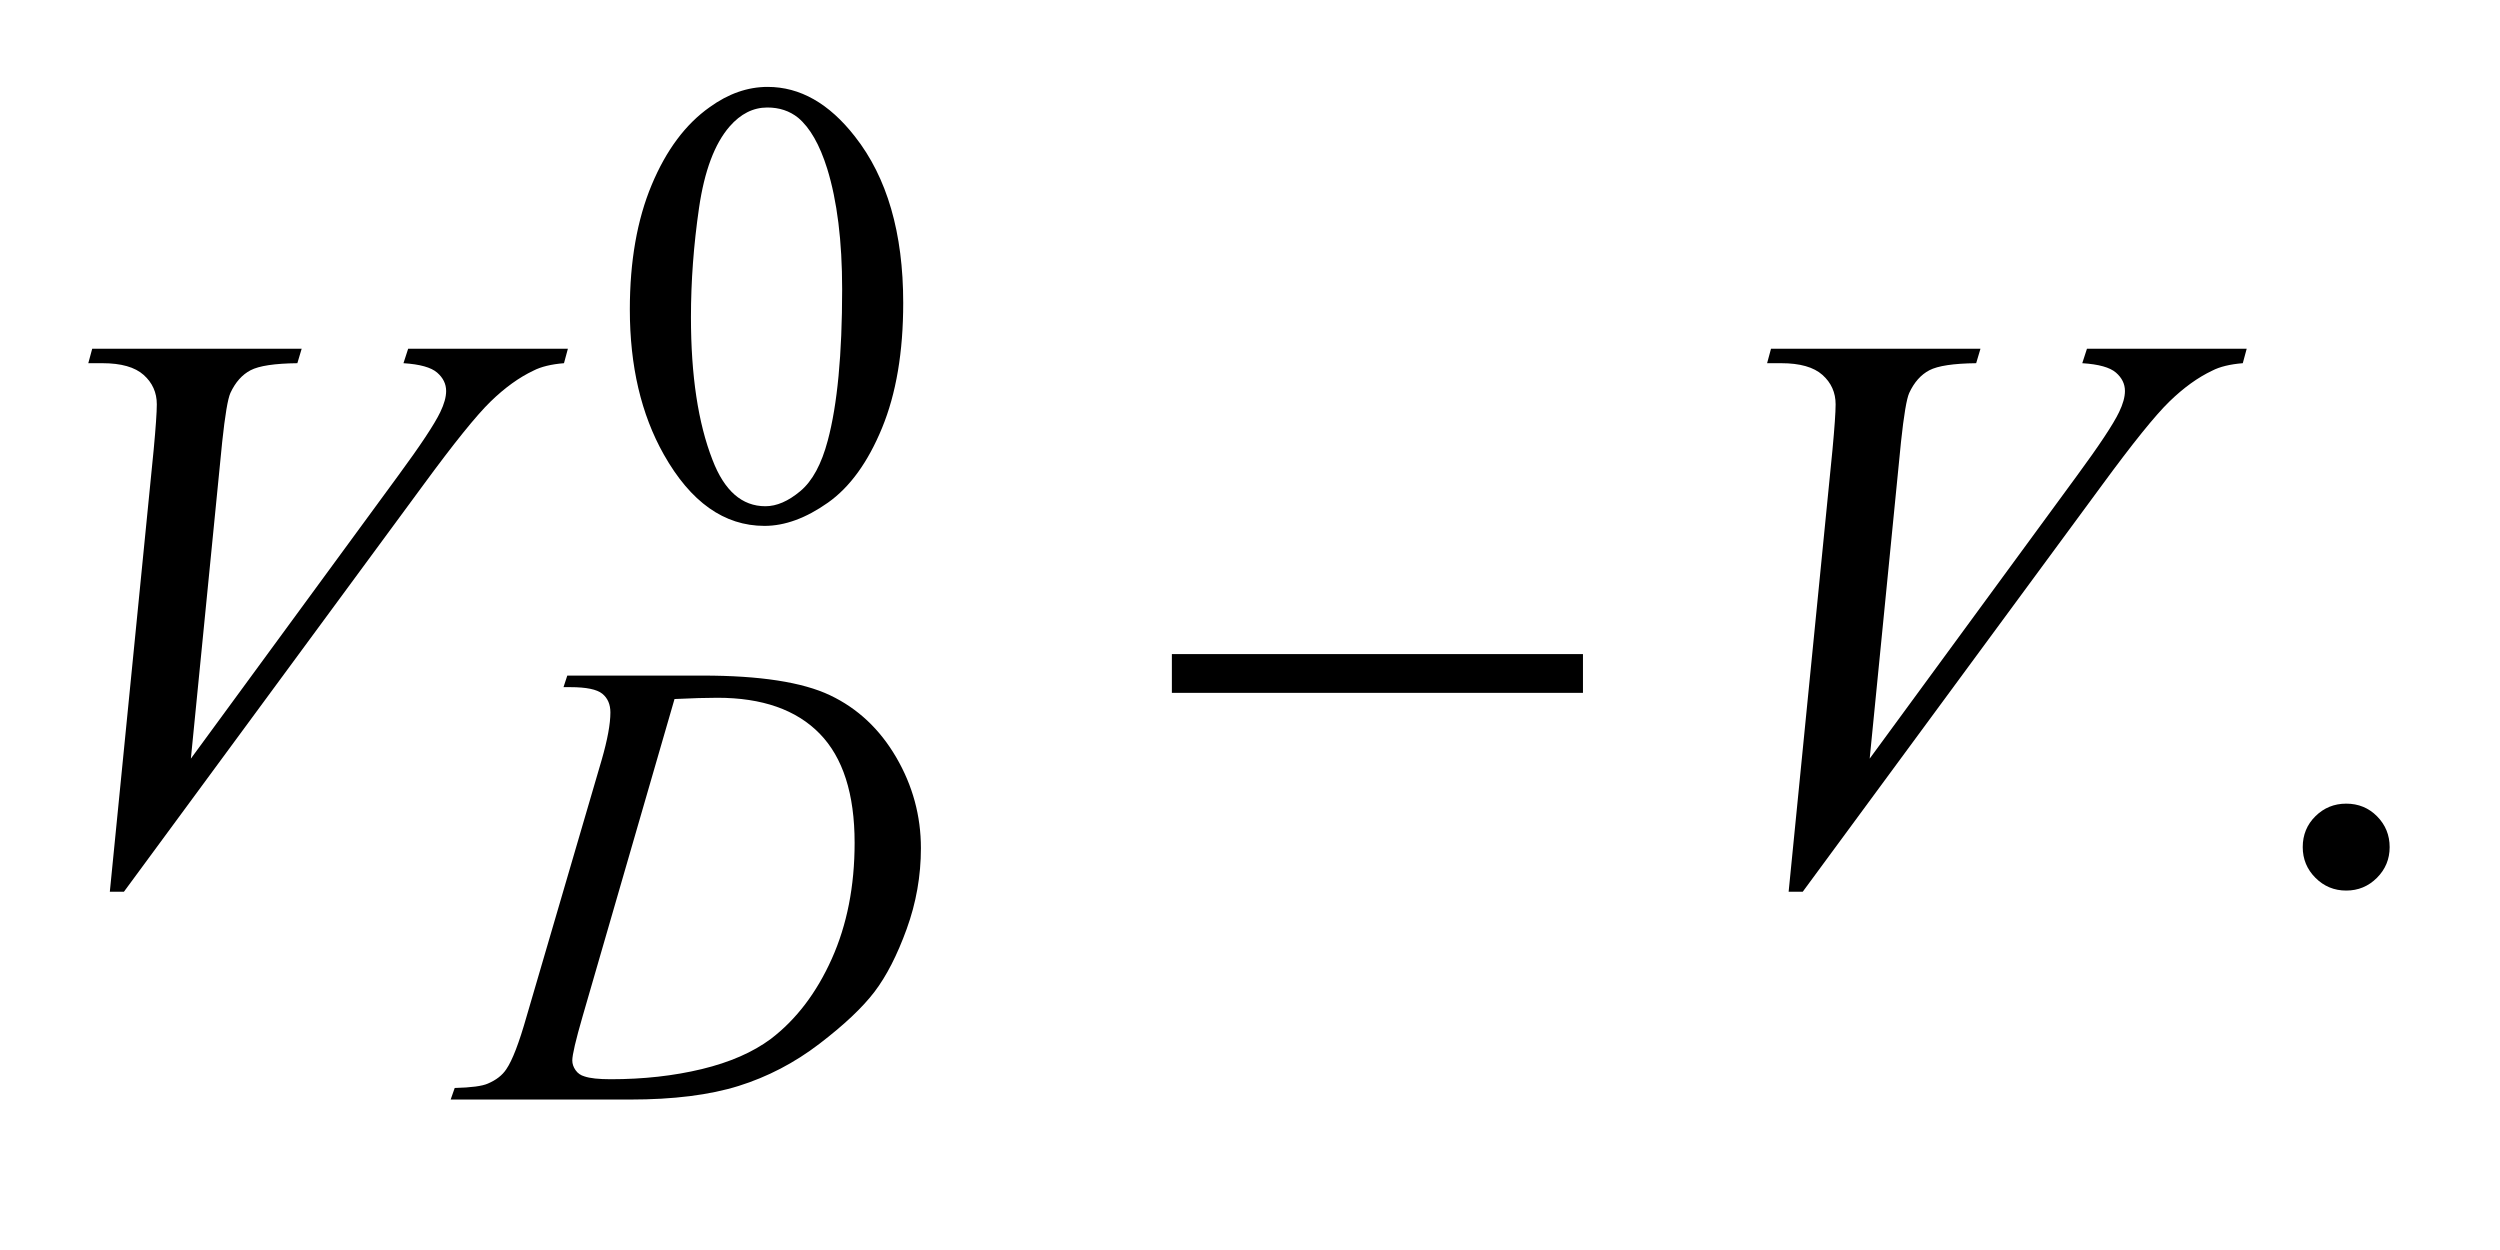 <?xml version="1.0" encoding="UTF-8"?>
<!DOCTYPE svg PUBLIC '-//W3C//DTD SVG 1.0//EN'
          'http://www.w3.org/TR/2001/REC-SVG-20010904/DTD/svg10.dtd'>
<svg stroke-dasharray="none" shape-rendering="auto" xmlns="http://www.w3.org/2000/svg" font-family="'Dialog'" text-rendering="auto" width="44" fill-opacity="1" color-interpolation="auto" color-rendering="auto" preserveAspectRatio="xMidYMid meet" font-size="12px" viewBox="0 0 44 22" fill="black" xmlns:xlink="http://www.w3.org/1999/xlink" stroke="black" image-rendering="auto" stroke-miterlimit="10" stroke-linecap="square" stroke-linejoin="miter" font-style="normal" stroke-width="1" height="22" stroke-dashoffset="0" font-weight="normal" stroke-opacity="1"
><!--Generated by the Batik Graphics2D SVG Generator--><defs id="genericDefs"
  /><g
  ><defs id="defs1"
    ><clipPath clipPathUnits="userSpaceOnUse" id="clipPath1"
      ><path d="M1.16 2.116 L29.033 2.116 L29.033 15.492 L1.16 15.492 L1.16 2.116 Z"
      /></clipPath
      ><clipPath clipPathUnits="userSpaceOnUse" id="clipPath2"
      ><path d="M37.051 67.614 L37.051 494.949 L927.558 494.949 L927.558 67.614 Z"
      /></clipPath
    ></defs
    ><g transform="scale(1.576,1.576) translate(-1.16,-2.116) matrix(0.031,0,0,0.031,0,0)"
    ><path d="M264.312 179.75 Q264.312 153.703 272.172 134.891 Q280.031 116.078 293.062 106.875 Q303.172 99.562 313.953 99.562 Q331.469 99.562 345.391 117.422 Q362.797 139.547 362.797 177.391 Q362.797 203.906 355.164 222.438 Q347.531 240.969 335.68 249.336 Q323.828 257.703 312.828 257.703 Q291.047 257.703 276.547 231.984 Q264.312 210.297 264.312 179.75 ZM286.328 182.562 Q286.328 214.016 294.078 233.891 Q300.469 250.625 313.156 250.625 Q319.234 250.625 325.742 245.172 Q332.25 239.719 335.625 226.922 Q340.797 207.609 340.797 172.453 Q340.797 146.406 335.406 129 Q331.359 116.078 324.953 110.688 Q320.344 106.984 313.844 106.984 Q306.203 106.984 300.25 113.828 Q292.156 123.156 289.242 143.148 Q286.328 163.141 286.328 182.562 Z" stroke="none" clip-path="url(#clipPath2)"
    /></g
    ><g transform="matrix(0.049,0,0,0.049,-1.827,-3.335)"
    ><path d="M880 356.719 Q886.609 356.719 891.109 361.289 Q895.609 365.859 895.609 372.328 Q895.609 378.797 891.039 383.367 Q886.469 387.938 880 387.938 Q873.531 387.938 868.961 383.367 Q864.391 378.797 864.391 372.328 Q864.391 365.719 868.961 361.219 Q873.531 356.719 880 356.719 Z" stroke="none" clip-path="url(#clipPath2)"
    /></g
    ><g transform="matrix(0.049,0,0,0.049,-1.827,-3.335)"
    ><path d="M239.688 314.875 L241.047 310.719 L289.672 310.719 Q320.547 310.719 335.43 317.789 Q350.312 324.859 359.188 340.078 Q368.062 355.297 368.062 372.703 Q368.062 387.641 362.953 401.734 Q357.844 415.828 351.383 424.312 Q344.922 432.797 331.555 443.016 Q318.188 453.234 302.578 458.117 Q286.969 463 263.609 463 L199.156 463 L200.609 458.844 Q209.484 458.625 212.516 457.266 Q217 455.359 219.141 452.109 Q222.391 447.391 226.438 433.125 L253.391 341.031 Q256.531 330.141 256.531 323.969 Q256.531 319.594 253.617 317.234 Q250.703 314.875 242.156 314.875 L239.688 314.875 ZM279.562 319.141 L246.547 433.125 Q242.844 445.922 242.844 448.969 Q242.844 450.766 244.016 452.445 Q245.188 454.125 247.219 454.688 Q250.141 455.703 256.656 455.703 Q274.281 455.703 289.383 452.055 Q304.484 448.406 314.156 441.219 Q327.844 430.766 336.047 412.461 Q344.25 394.156 344.25 370.797 Q344.25 344.406 331.672 331.547 Q319.094 318.688 294.953 318.688 Q289 318.688 279.562 319.141 Z" stroke="none" clip-path="url(#clipPath2)"
    /></g
    ><g transform="matrix(0.049,0,0,0.049,-1.827,-3.335)"
    ><path d="M76.734 388.359 L92.484 229.594 Q93.609 217.5 93.609 213.281 Q93.609 206.953 88.898 202.734 Q84.188 198.516 74.062 198.516 L69 198.516 L70.406 193.312 L145.641 193.312 L144.094 198.516 Q131.859 198.656 127.289 201.047 Q122.719 203.438 120.047 209.203 Q118.641 212.297 117.094 226.781 L105.844 340.547 L180.234 239.016 Q192.328 222.562 195.422 216.094 Q197.531 211.734 197.531 208.5 Q197.531 204.703 194.297 201.891 Q191.062 199.078 182.203 198.516 L183.891 193.312 L241.266 193.312 L239.859 198.516 Q232.969 199.078 228.891 201.188 Q221.156 204.844 213.492 212.297 Q205.828 219.75 189.234 242.391 L81.797 388.359 L76.734 388.359 ZM679.734 388.359 L695.484 229.594 Q696.609 217.5 696.609 213.281 Q696.609 206.953 691.898 202.734 Q687.188 198.516 677.062 198.516 L672 198.516 L673.406 193.312 L748.641 193.312 L747.094 198.516 Q734.859 198.656 730.289 201.047 Q725.719 203.438 723.047 209.203 Q721.641 212.297 720.094 226.781 L708.844 340.547 L783.234 239.016 Q795.328 222.562 798.422 216.094 Q800.531 211.734 800.531 208.5 Q800.531 204.703 797.297 201.891 Q794.062 199.078 785.203 198.516 L786.891 193.312 L844.266 193.312 L842.859 198.516 Q835.969 199.078 831.891 201.188 Q824.156 204.844 816.492 212.297 Q808.828 219.75 792.234 242.391 L684.797 388.359 L679.734 388.359 Z" stroke="none" clip-path="url(#clipPath2)"
    /></g
    ><g transform="matrix(0.049,0,0,0.049,-1.827,-3.335)"
    ><path d="M458.203 303 L605.859 303 L605.859 316.922 L458.203 316.922 L458.203 303 Z" stroke="none" clip-path="url(#clipPath2)"
    /></g
  ></g
></svg
>
